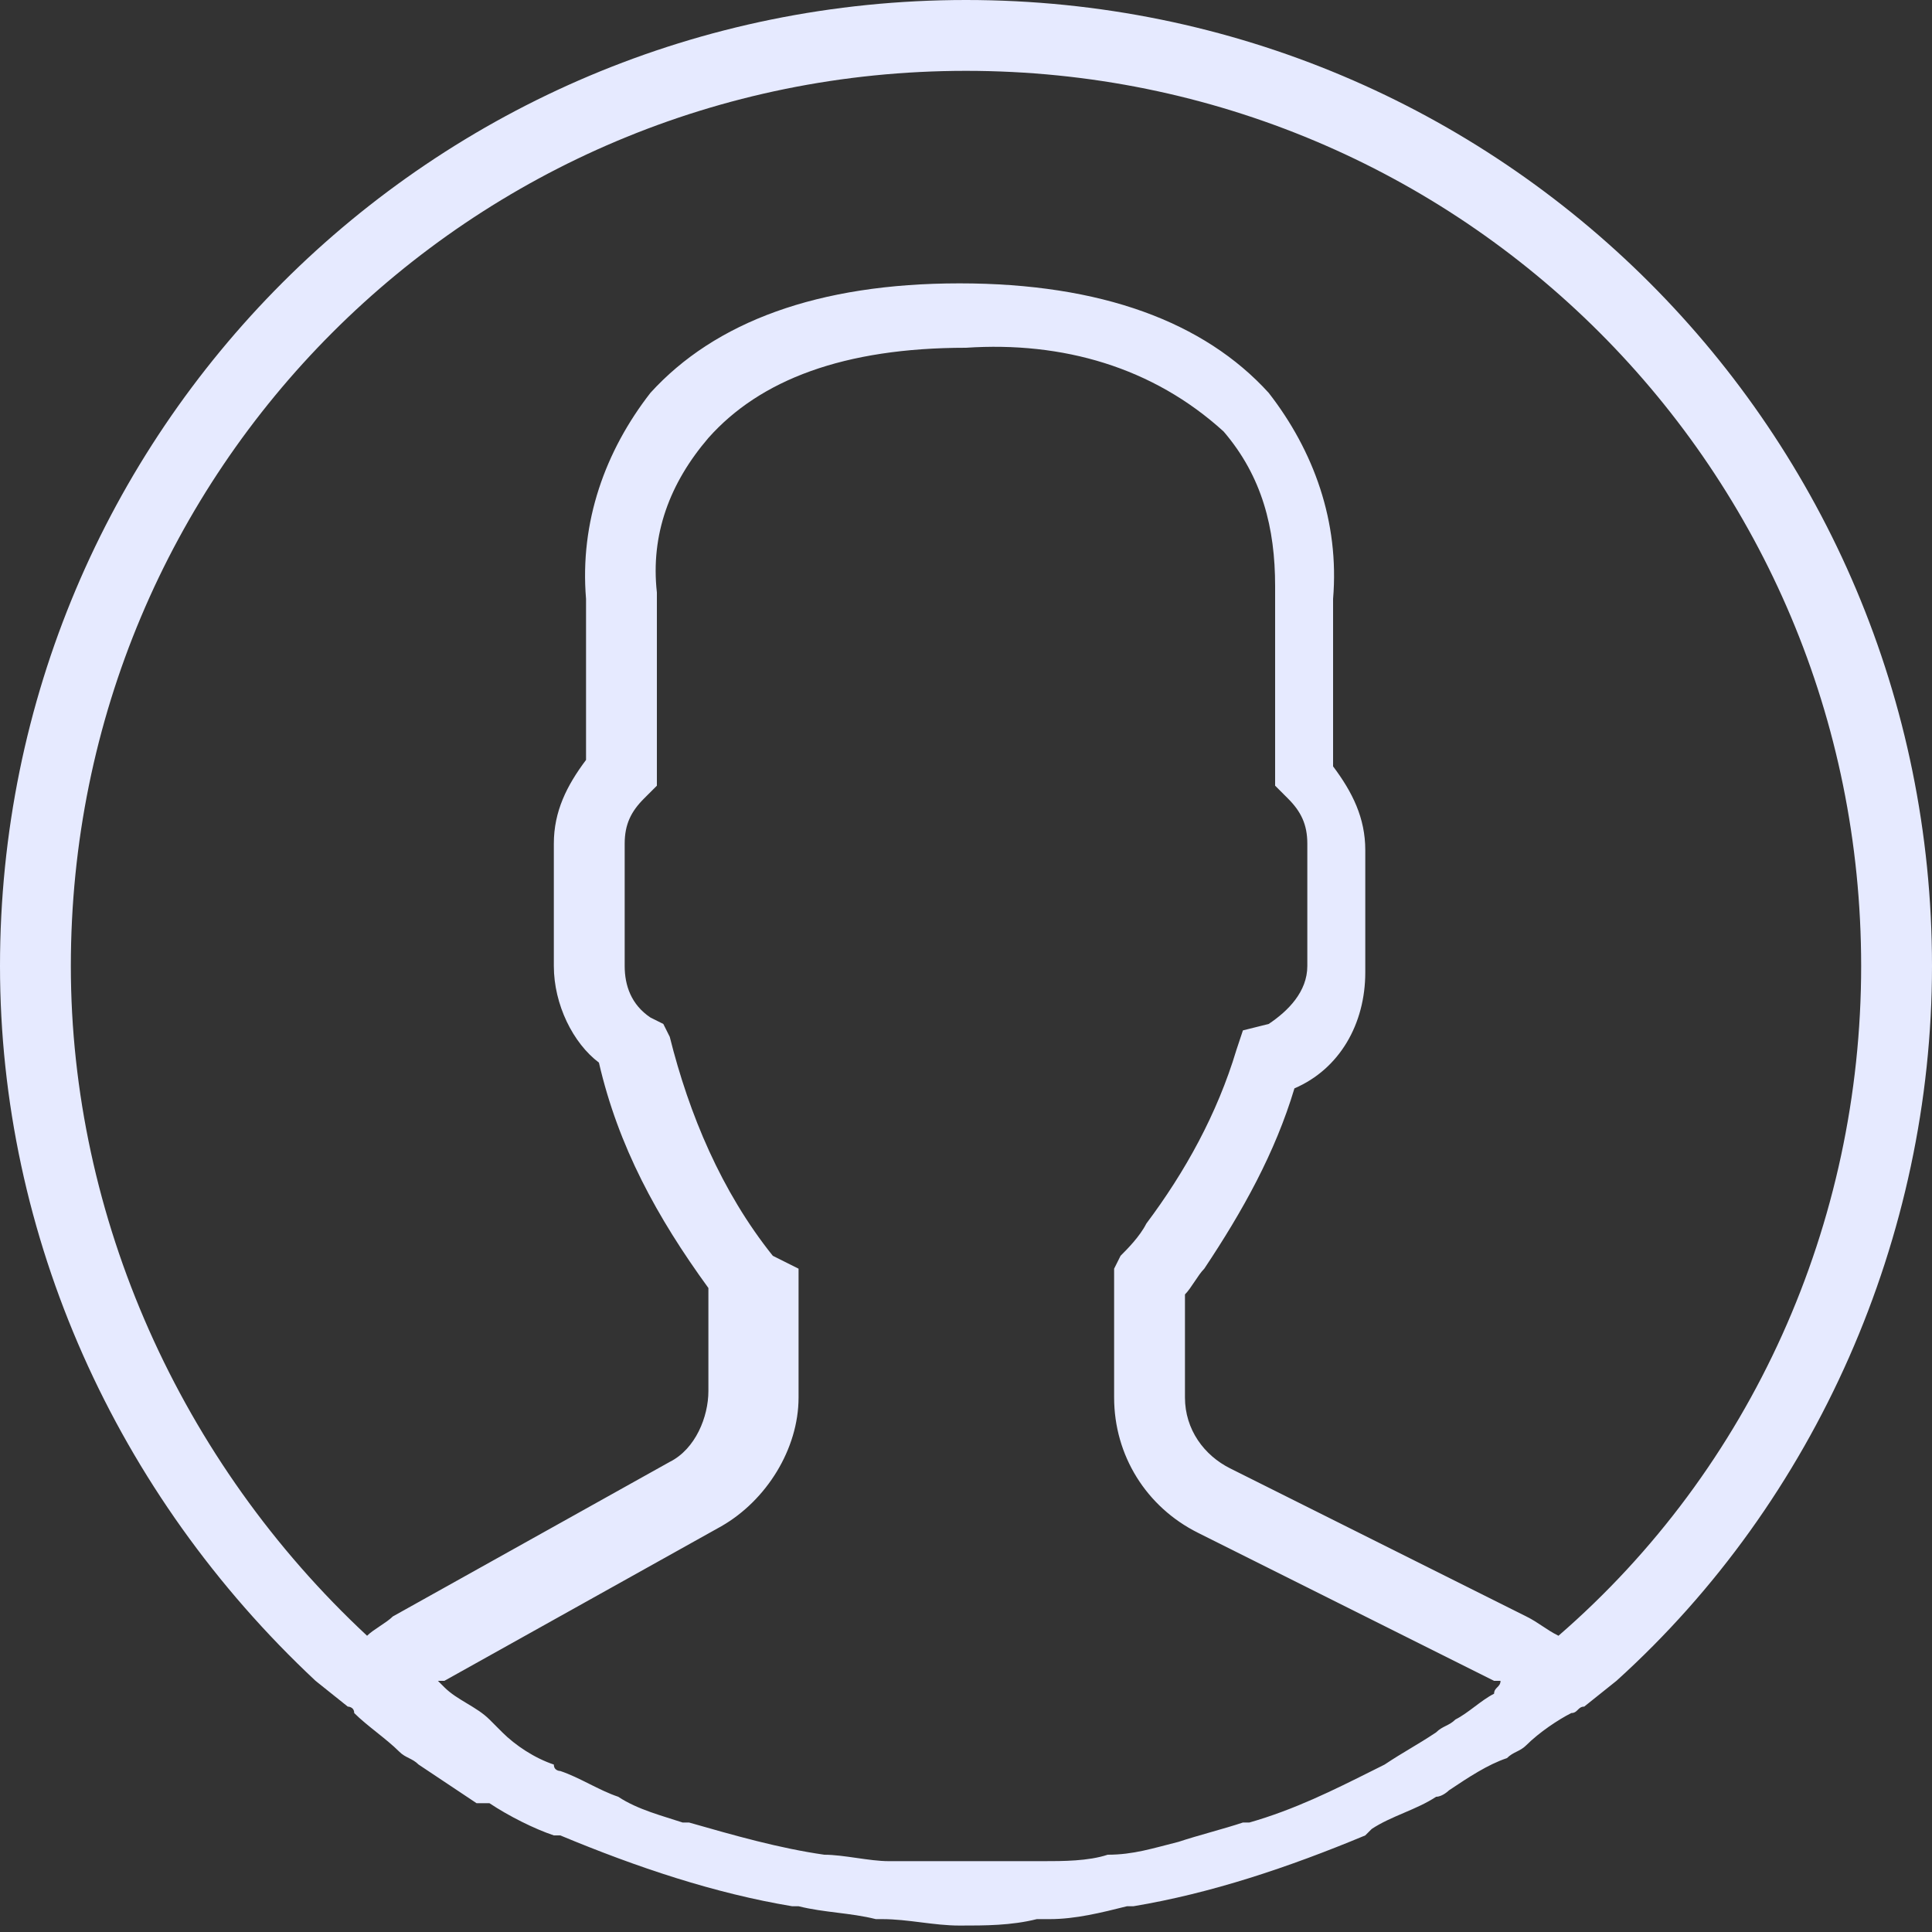 <?xml version="1.0" encoding="utf-8"?>
<!-- Generator: Adobe Illustrator 22.1.0, SVG Export Plug-In . SVG Version: 6.00 Build 0)  -->
<svg version="1.1" id="Layer_1" xmlns="http://www.w3.org/2000/svg" xmlns:xlink="http://www.w3.org/1999/xlink" x="0px" y="0px"
	 viewBox="0 0 30 30" style="enable-background:new 0 0 30 30;" xml:space="preserve">
<rect x="0" y="0" width="30" height="30" fill="#333333" stroke="none"/>
<style type="text/css">
	.st0{fill:#E6EAFF;}
</style>
<path class="st0" d="M30,15c0-8.3-6.7-15-15-15S0,6.7,0,15c0,4.2,1.8,8.2,4.9,11.1l0,0l0.5,0.4c0,0,0.1,0,0.1,0.1
	C5.7,26.8,6,27,6.2,27.2c0.1,0.1,0.2,0.1,0.3,0.2c0.3,0.2,0.6,0.4,0.9,0.6L7.6,28c0.3,0.2,0.7,0.4,1,0.5l0.1,0
	c1.2,0.5,2.4,0.9,3.6,1.1l0.1,0c0.4,0.1,0.8,0.1,1.2,0.2l0.1,0c0.4,0,0.8,0.1,1.2,0.1s0.8,0,1.2-0.1l0.2,0c0.4,0,0.8-0.1,1.2-0.2
	l0.1,0c1.2-0.2,2.4-0.6,3.6-1.1l0.1-0.1c0.3-0.2,0.7-0.3,1-0.5c0.1,0,0.2-0.1,0.2-0.1c0.3-0.2,0.6-0.4,0.9-0.5
	c0.1-0.1,0.2-0.1,0.3-0.2c0.2-0.2,0.5-0.4,0.7-0.5c0.1,0,0.1-0.1,0.2-0.1l0.5-0.4l0,0C28.2,23.3,30,19.2,30,15z M1.1,15
	C1.1,7.3,7.3,1.1,15,1.1S28.9,7.3,28.9,15c0,4-1.7,7.8-4.7,10.4c-0.2-0.1-0.3-0.2-0.5-0.3l-4.6-2.3c-0.4-0.2-0.7-0.6-0.7-1.1v-1.6
	c0.1-0.1,0.2-0.3,0.3-0.4c0.6-0.9,1.1-1.8,1.4-2.8c0.7-0.3,1.1-1,1.1-1.8v-1.9c0-0.5-0.2-0.9-0.5-1.3V9.3c0.1-1.2-0.3-2.3-1-3.2
	c-1-1.1-2.6-1.7-4.8-1.7s-3.8,0.6-4.8,1.7C9.4,7,9,8.1,9.1,9.3v2.5c-0.3,0.4-0.5,0.8-0.5,1.3v1.9c0,0.6,0.3,1.2,0.7,1.5
	c0.3,1.3,0.9,2.4,1.7,3.5v1.6c0,0.4-0.2,0.9-0.6,1.1l-4.3,2.4c-0.1,0.1-0.3,0.2-0.4,0.3C2.8,22.7,1.1,18.9,1.1,15z M23.2,26.3
	c-0.2,0.1-0.4,0.3-0.6,0.4c-0.1,0.1-0.2,0.1-0.3,0.2c-0.3,0.2-0.5,0.3-0.8,0.5l-0.2,0.1c-0.6,0.3-1.2,0.6-1.9,0.8l-0.1,0
	c-0.3,0.1-0.7,0.2-1,0.3l0,0c-0.4,0.1-0.7,0.2-1.1,0.2l0,0c-0.3,0.1-0.7,0.1-1,0.1l-0.2,0c-0.3,0-0.7,0-1,0s-0.7,0-1,0l-0.2,0
	c-0.3,0-0.7-0.1-1-0.1l0,0c-0.7-0.1-1.4-0.3-2.1-0.5l-0.1,0c-0.3-0.1-0.7-0.2-1-0.4h0c-0.3-0.1-0.6-0.3-0.9-0.4c0,0-0.1,0-0.1-0.1
	c-0.3-0.1-0.6-0.3-0.8-0.5l-0.2-0.2c-0.2-0.2-0.5-0.3-0.7-0.5l-0.1-0.1l0.1,0l4.3-2.4c0.7-0.4,1.2-1.2,1.2-2v-2L12,19.5
	c-0.8-1-1.3-2.2-1.6-3.4l-0.1-0.2l-0.2-0.1c-0.3-0.2-0.4-0.5-0.4-0.8v-1.9c0-0.3,0.1-0.5,0.3-0.7l0.2-0.2v-3V9.2
	c-0.1-0.9,0.2-1.7,0.8-2.4c0.8-0.9,2.1-1.4,4-1.4c1.5-0.1,2.9,0.3,4,1.3c0.6,0.7,0.8,1.5,0.8,2.4v3.1l0.2,0.2
	c0.2,0.2,0.3,0.4,0.3,0.7v1.9c0,0.4-0.3,0.7-0.6,0.9L19.3,16l-0.1,0.3c-0.3,1-0.8,1.9-1.4,2.7c-0.1,0.2-0.3,0.4-0.4,0.5l-0.1,0.2v2
	c0,0.9,0.5,1.7,1.3,2.1l4.6,2.3l0.1,0C23.3,26.2,23.2,26.2,23.2,26.3z"/>
</svg>
